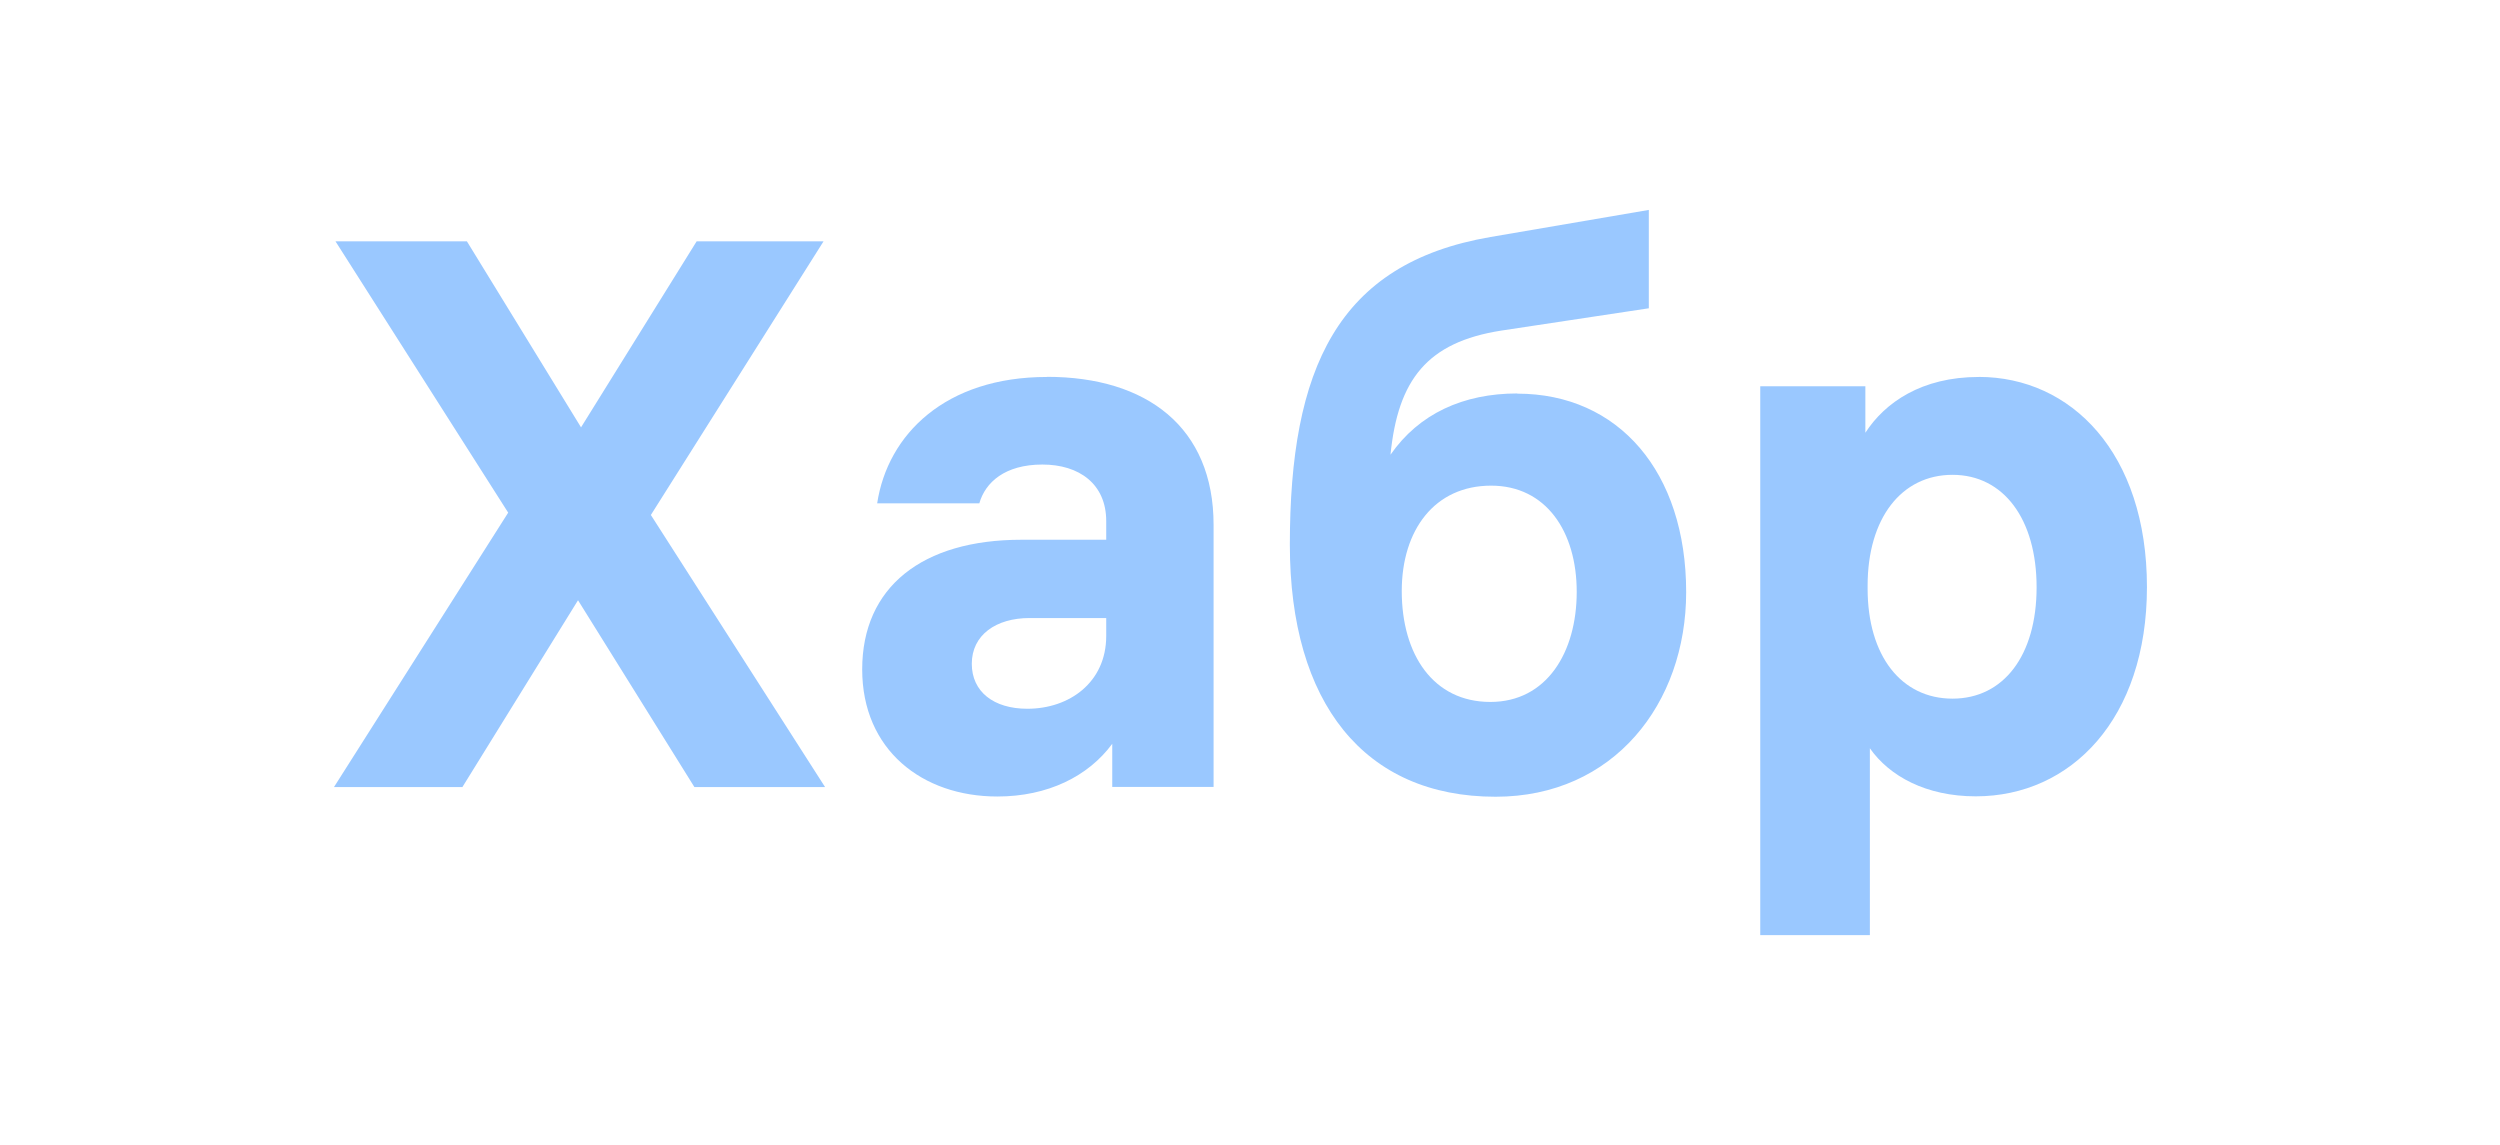 <svg width="131" height="60" viewBox="0 0 131 60" fill="none" xmlns="http://www.w3.org/2000/svg">
<path fill-rule="evenodd" clip-rule="evenodd" d="M43.234 41.243L34.105 26.985L43.154 12.645H36.505L30.446 22.393L24.465 12.645H17.579L26.629 26.863L17.5 41.243H24.229L30.288 31.453L36.387 41.243H43.234Z" fill="#9AC8FF"/>
<path fill-rule="evenodd" clip-rule="evenodd" d="M54.857 19.753C49.545 19.753 46.515 22.758 45.964 26.373H51.317C51.63 25.277 52.654 24.342 54.621 24.342C56.55 24.342 57.966 25.359 57.966 27.308V28.283H53.521C48.326 28.283 45.179 30.761 45.179 35.077C45.179 39.294 48.326 41.737 52.261 41.737C54.896 41.737 57.027 40.681 58.282 38.975V41.234H63.592V27.505C63.592 22.386 60.09 19.746 54.857 19.746V19.753ZM53.834 37.139C52.064 37.139 50.922 36.243 50.922 34.782C50.922 33.28 52.182 32.385 53.952 32.385H57.966V33.322C57.966 35.756 56.037 37.139 53.834 37.139Z" fill="#9AC8FF"/>
<path fill-rule="evenodd" clip-rule="evenodd" d="M79.511 20.617C76.679 20.617 74.358 21.674 72.862 23.827C73.255 19.886 74.791 17.937 78.647 17.326L86.398 16.154V11L78.095 12.42C70.069 13.802 67.588 19.326 67.588 28.547C67.588 36.834 71.484 41.749 78.37 41.749C84.549 41.749 88.355 36.874 88.355 31.026C88.355 24.729 84.814 20.627 79.504 20.627L79.511 20.617ZM78.095 36.782C75.104 36.782 73.452 34.304 73.452 30.972C73.452 27.763 75.183 25.448 78.134 25.448C81.007 25.448 82.62 27.845 82.62 31.014C82.62 34.184 81.045 36.782 78.095 36.782Z" fill="#9AC8FF"/>
<path fill-rule="evenodd" clip-rule="evenodd" d="M103.686 19.753C100.697 19.753 98.768 21.093 97.745 22.676V20.24H92.237V49H97.981V39.209C99.004 40.671 100.931 41.728 103.529 41.728C108.522 41.728 112.5 37.666 112.5 30.761C112.5 23.733 108.526 19.75 103.686 19.75V19.753ZM102.311 36.609C99.635 36.609 97.863 34.376 97.863 30.841V30.691C97.863 27.156 99.635 24.881 102.311 24.881C104.986 24.881 106.718 27.198 106.718 30.773C106.718 34.348 104.986 36.609 102.311 36.609Z" fill="#9AC8FF"/>
</svg>
